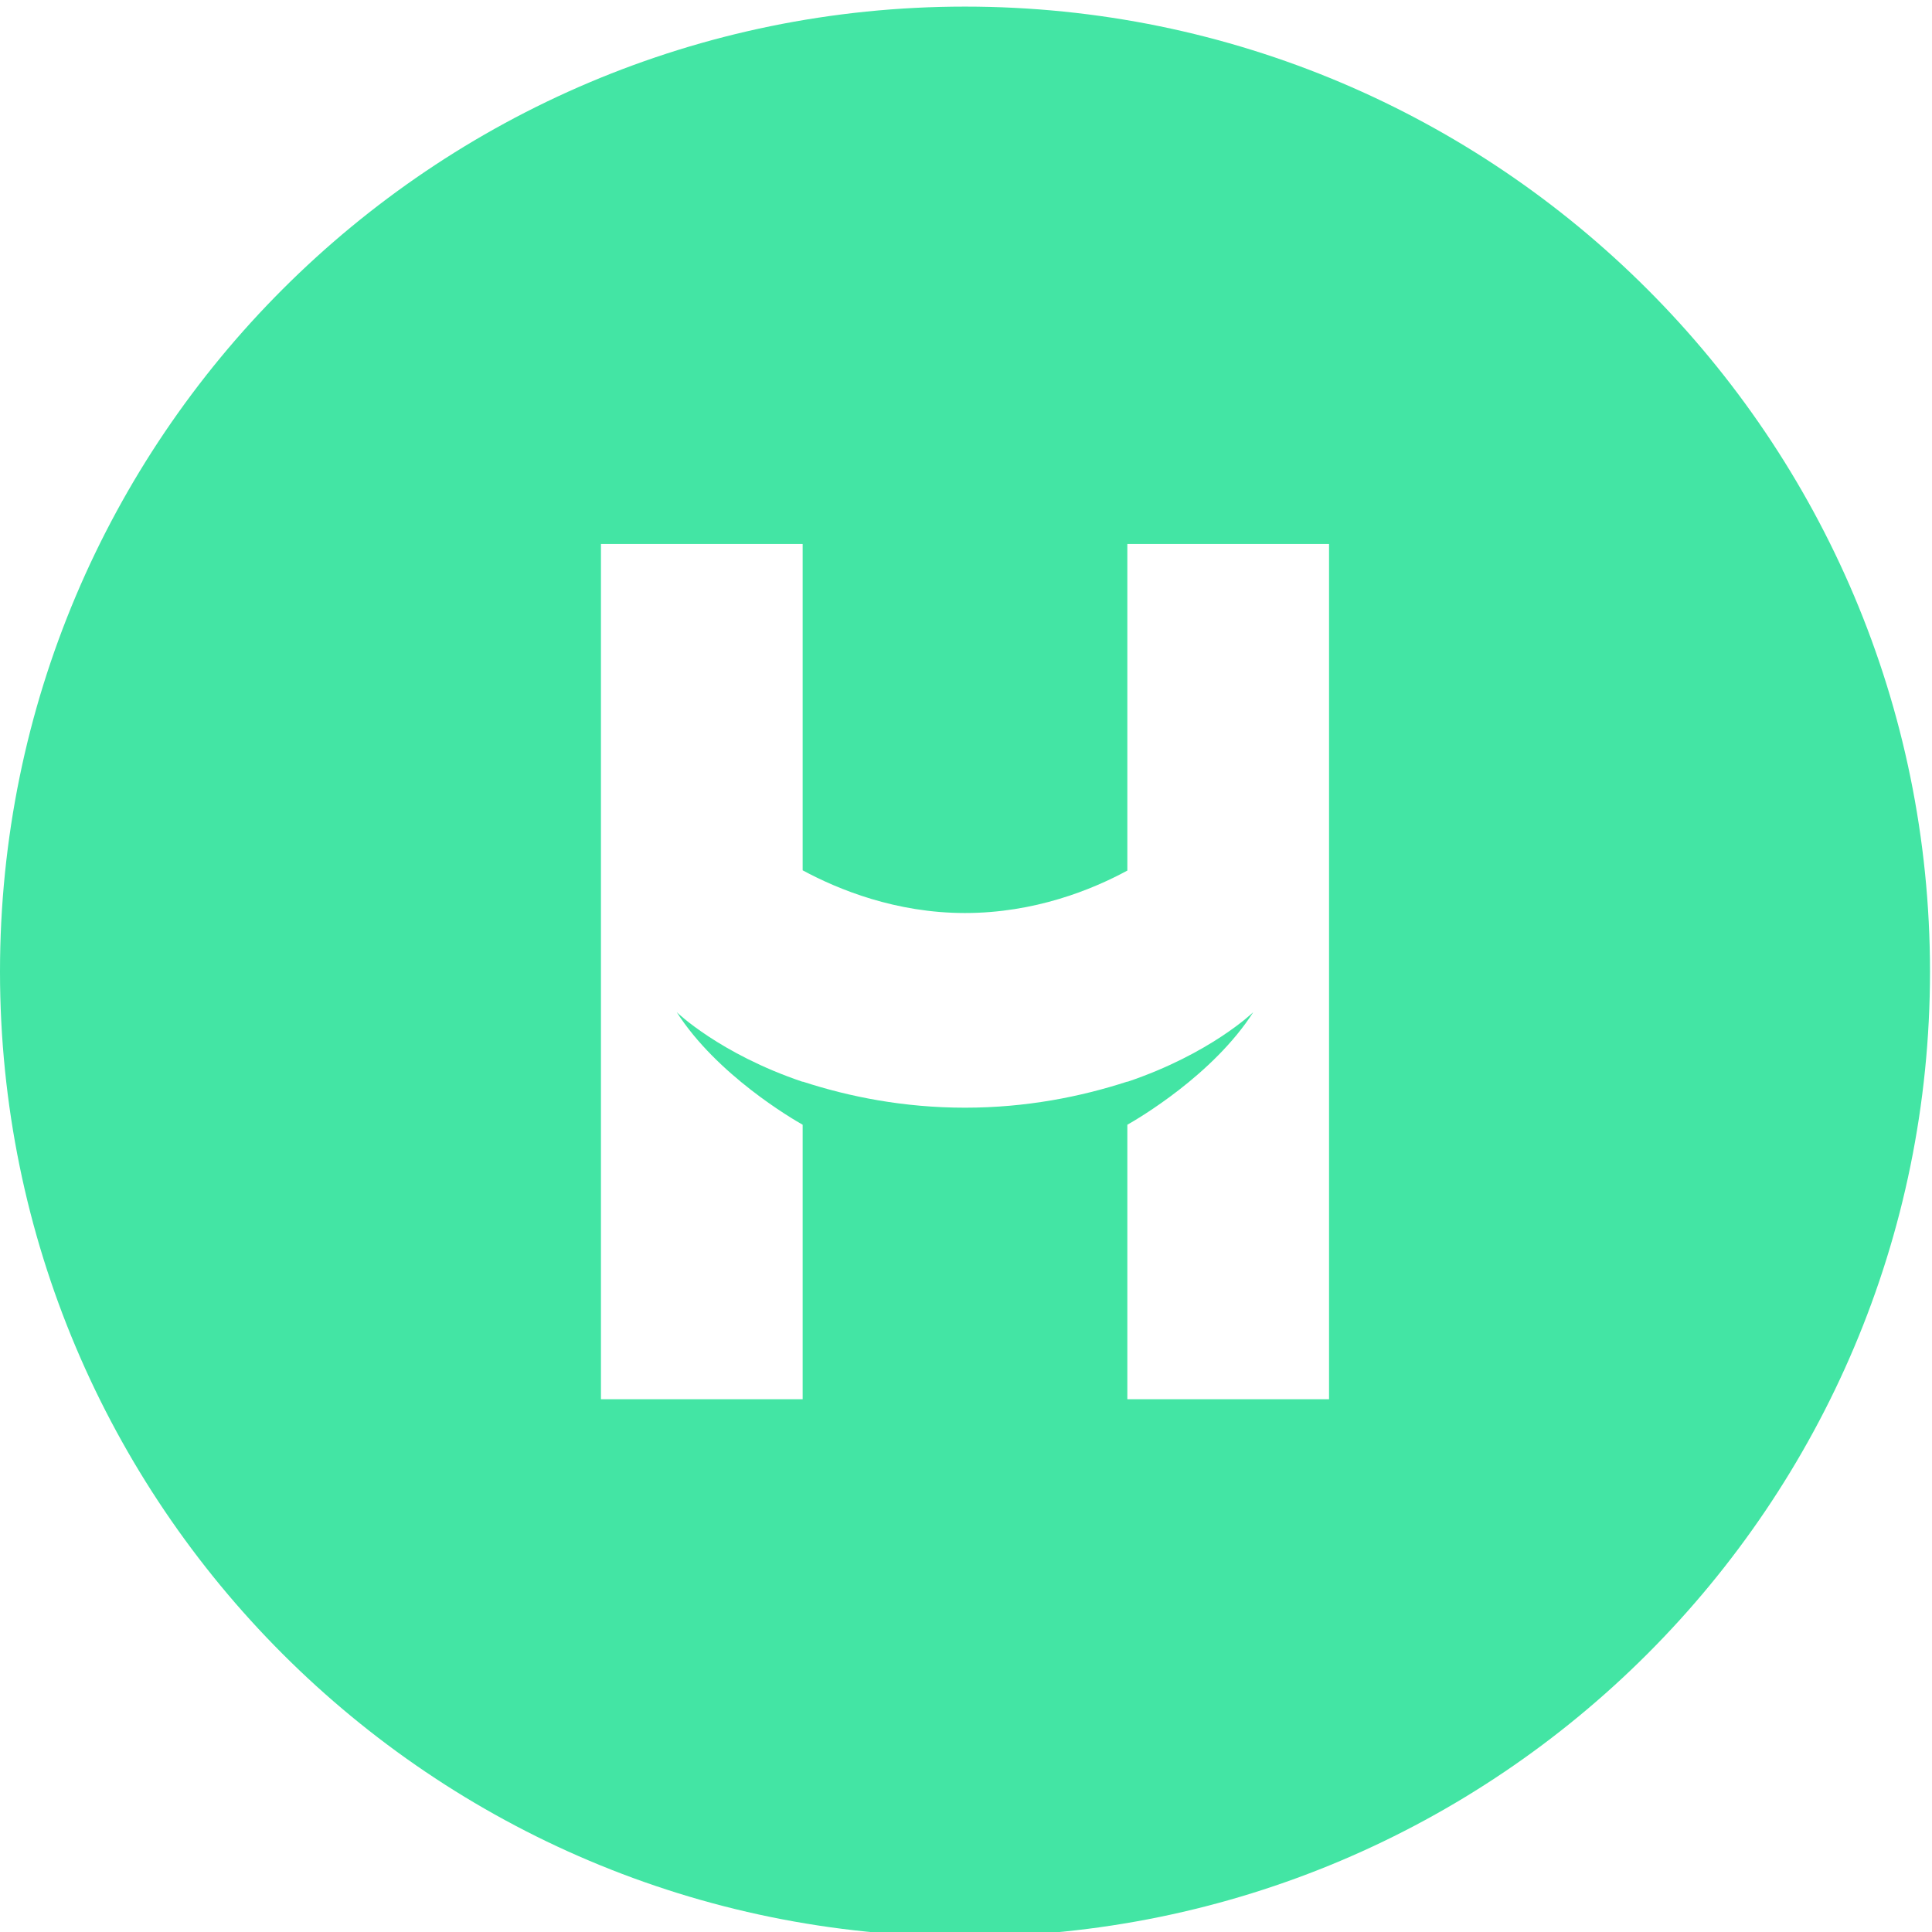 <svg xmlns="http://www.w3.org/2000/svg" width="168" height="168" viewBox="0 0 168 168" fill="none">
    <path fillRule="evenodd" clipRule="evenodd" d="M83.913 168.4C130.257 168.4 167.826 130.831 167.826 84.487C167.826 38.144 130.257 0.574 83.913 0.574C37.569 0.574 0 38.144 0 84.487C0 130.831 37.569 168.4 83.913 168.4ZM69.796 121.671H52.257V64.493V62.556V47.304H69.796V62.556V64.493V75.68C72.897 77.356 77.901 79.393 83.911 79.393C89.975 79.393 94.958 77.365 98.03 75.702V64.493V62.556V47.304H115.569V62.556V64.493V121.671H98.03V97.803C98.919 97.3 105.484 93.48 108.982 88.013C108.982 88.013 105.259 91.632 98.03 94.07V94.052C93.999 95.364 89.245 96.321 83.911 96.321C78.581 96.321 73.823 95.367 69.796 94.052V94.07C62.571 91.632 58.844 88.013 58.844 88.013C62.342 93.48 68.906 97.3 69.796 97.803V121.671Z"
          fill="#43E5A4"/>
</svg>